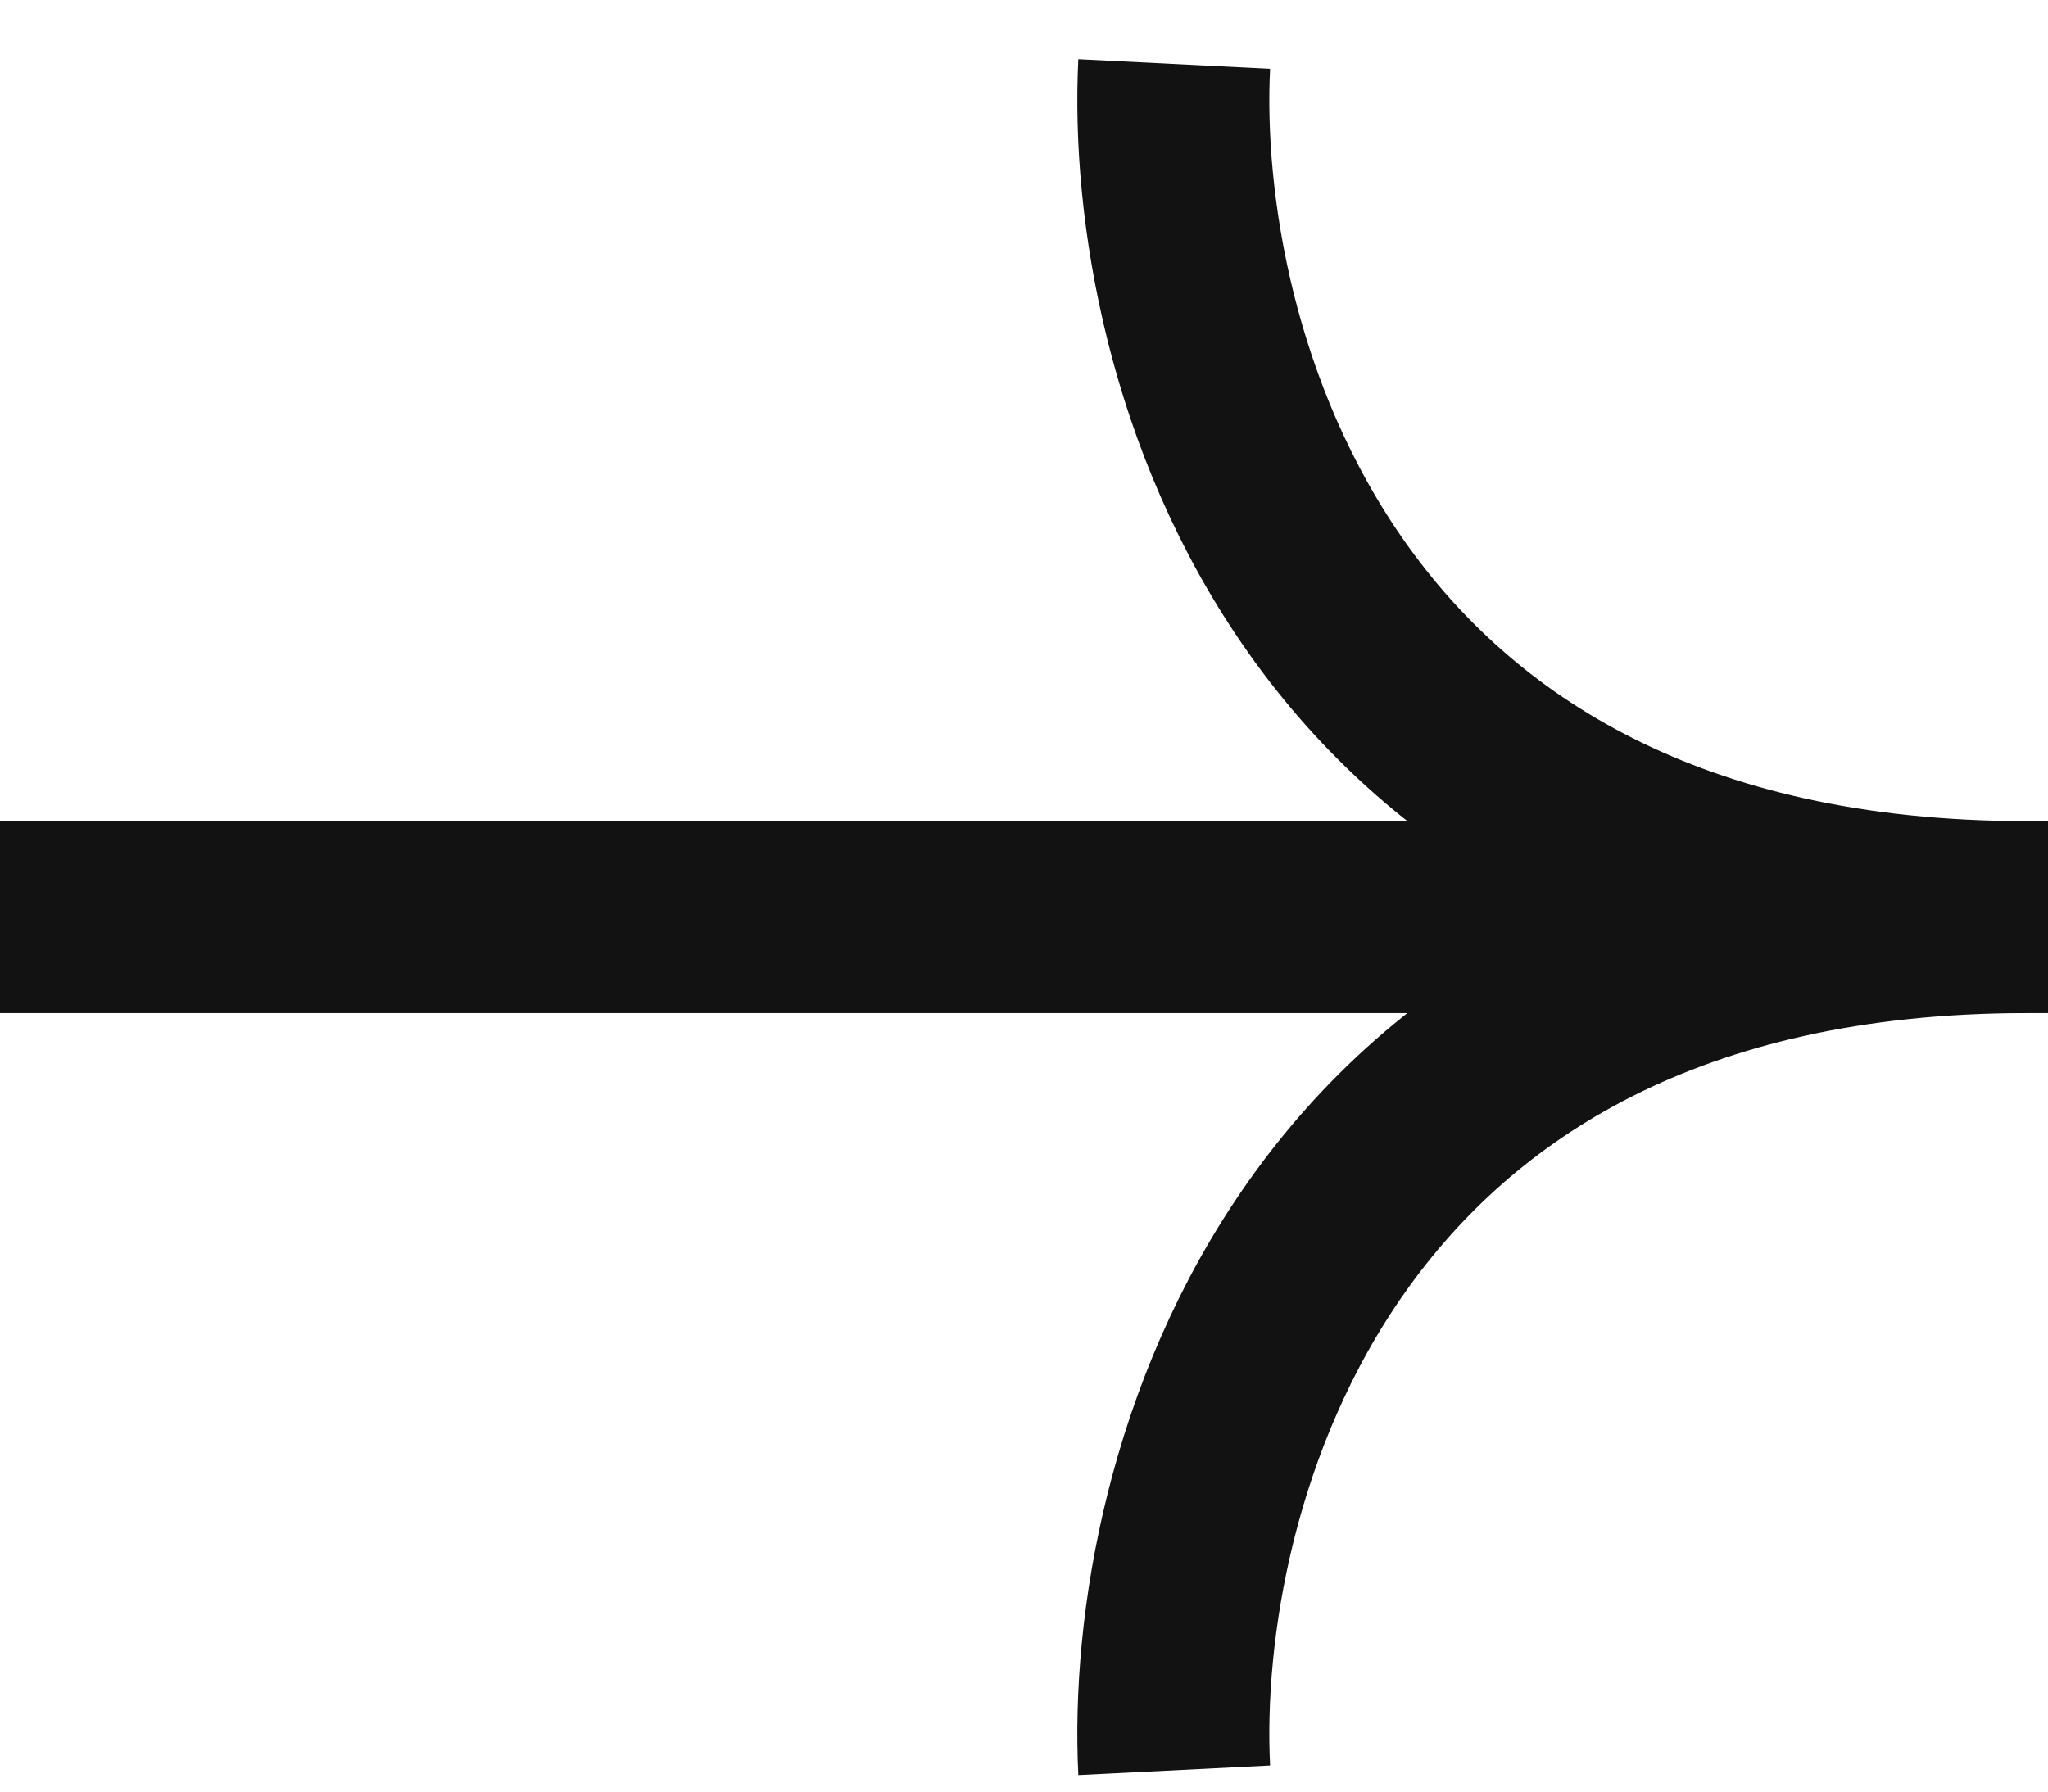 <?xml version="1.0" encoding="utf-8"?>
<svg xmlns="http://www.w3.org/2000/svg" fill="none" height="100%" overflow="visible" preserveAspectRatio="none" style="display: block;" viewBox="0 0 32 28" width="100%">
<g id="arrow-right-shape">
<path d="M0 14.333H32" id="Vector 8" stroke="#121212" stroke-width="3"/>
<g id="Group 47754">
<path d="M18.347 1C18.125 5.444 20.478 14.333 31.667 14.333" id="Vector 9" stroke="#121212" stroke-width="3"/>
<path d="M18.347 27.667C18.125 23.222 20.478 14.333 31.667 14.333" id="Vector 10" stroke="#121212" stroke-width="3"/>
</g>
</g>
</svg>